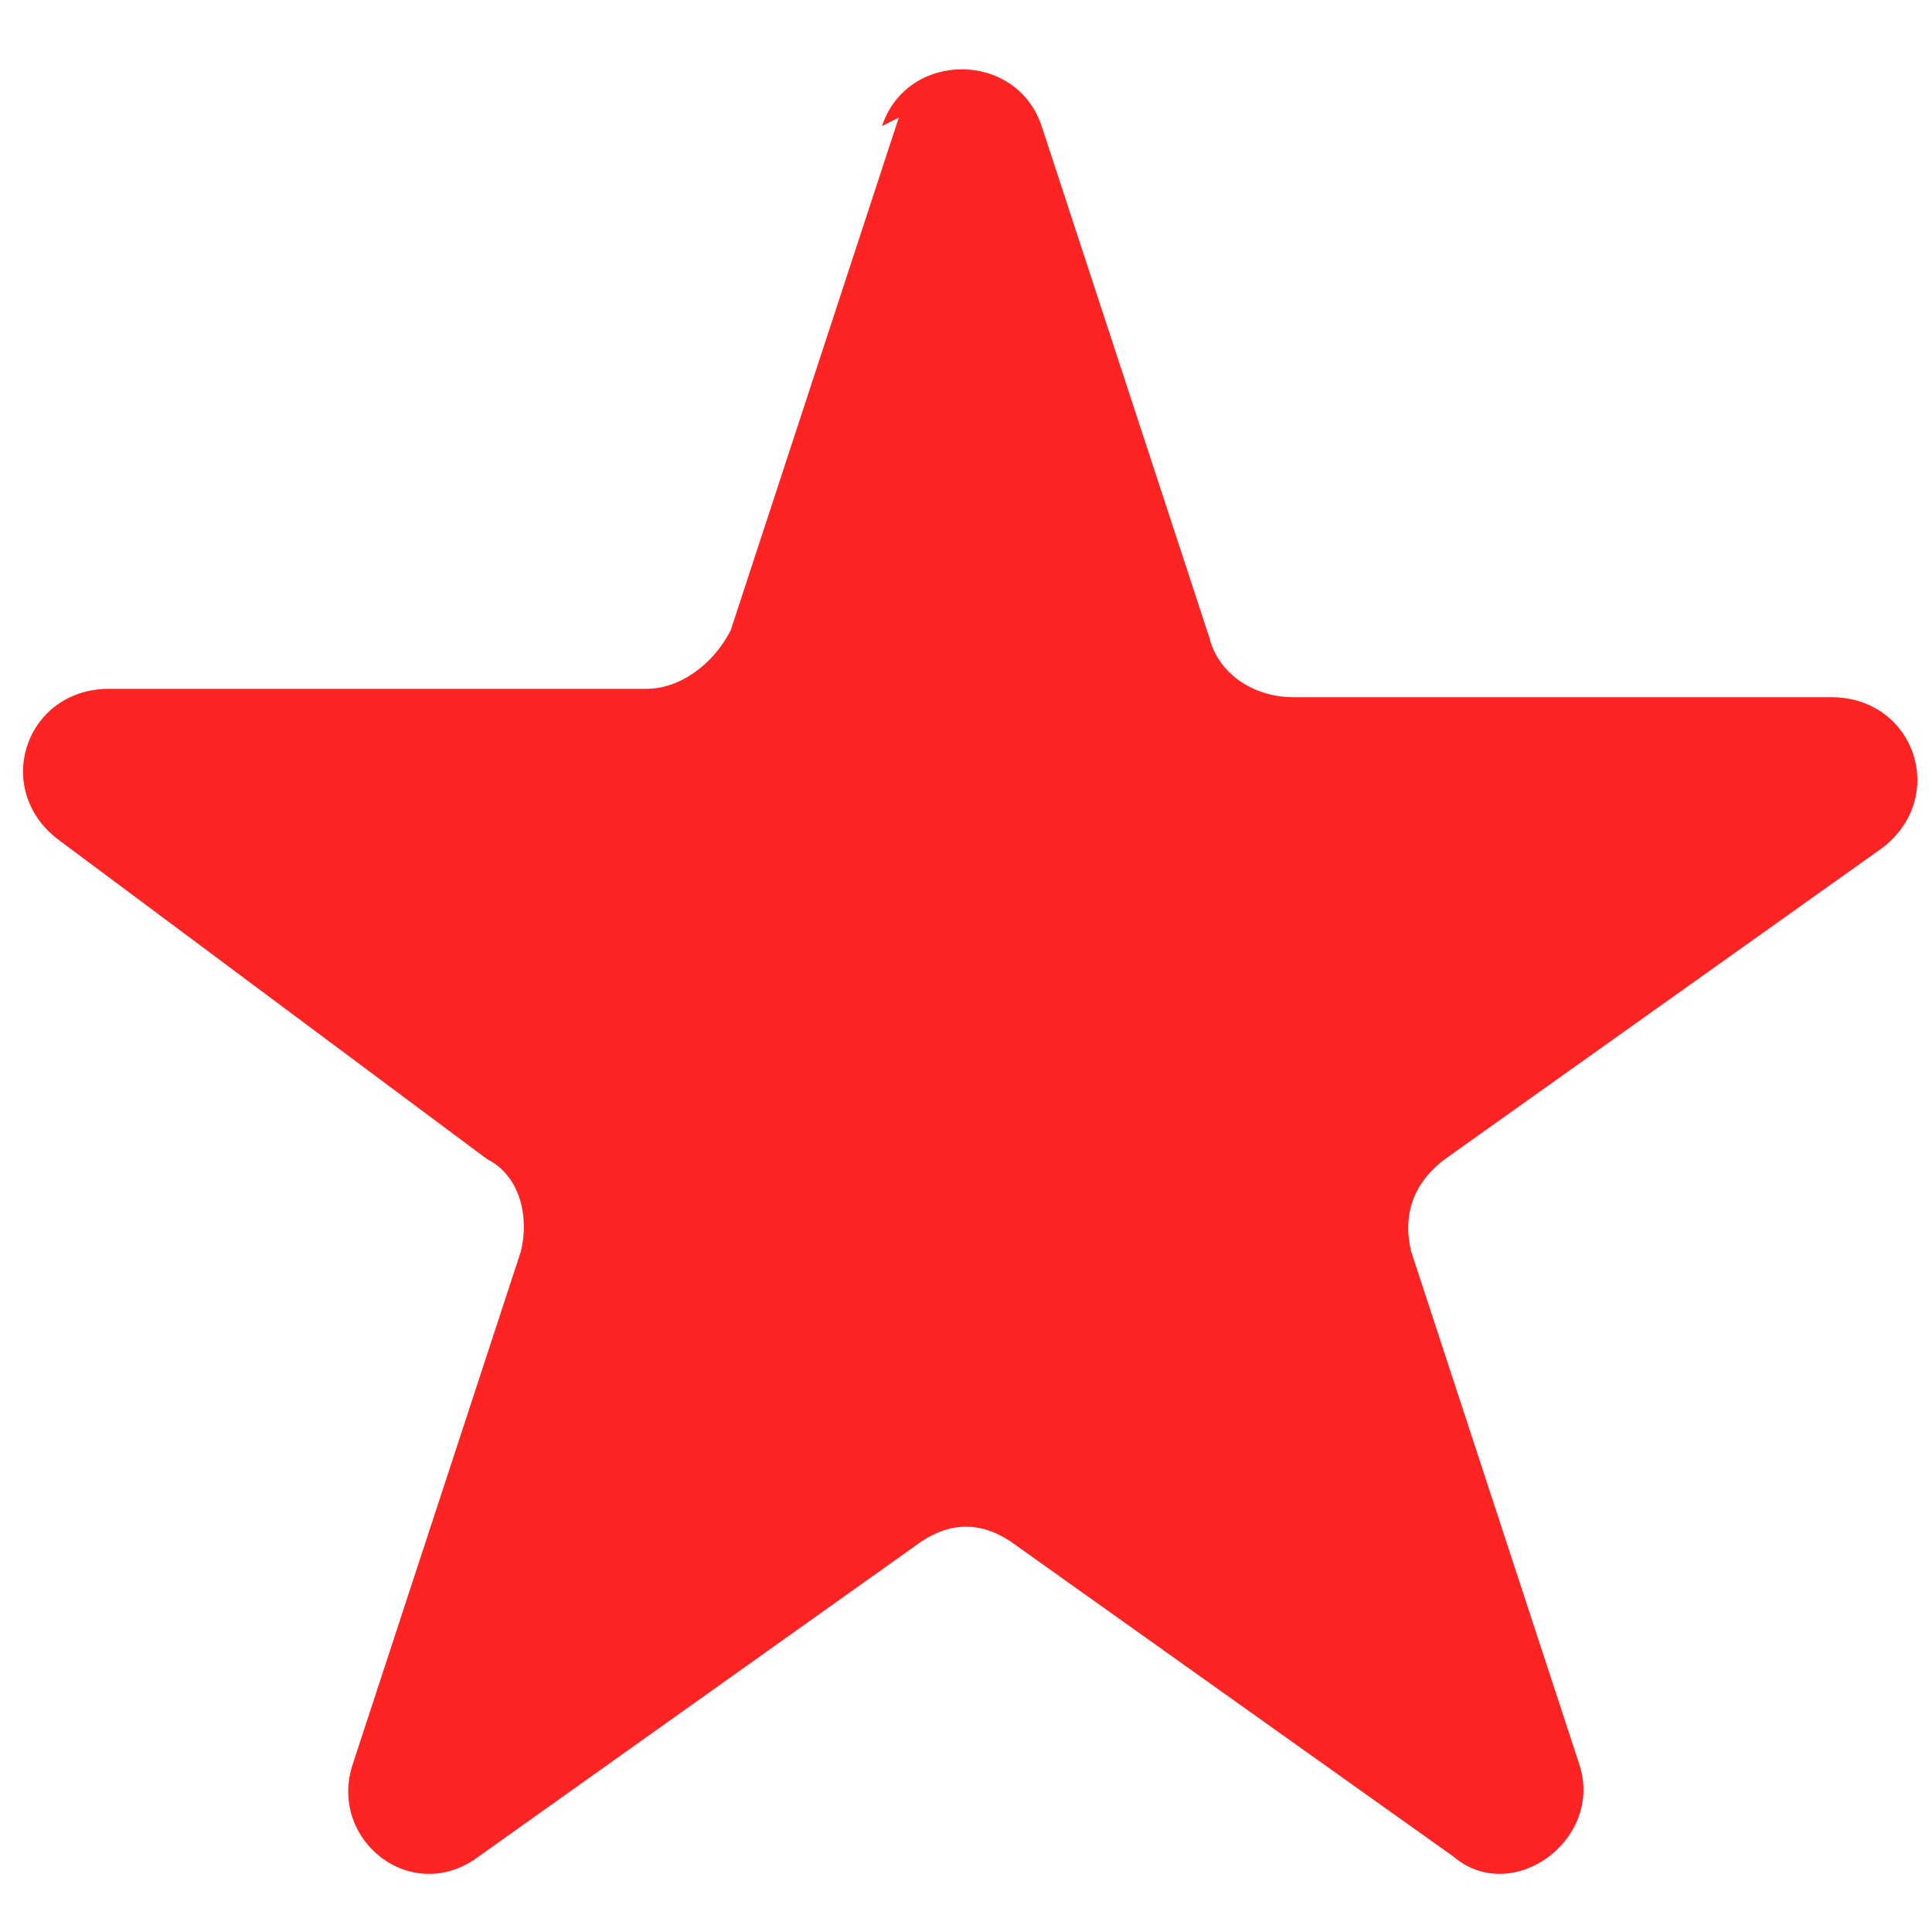 <?xml version="1.0" encoding="UTF-8"?>
<svg id="Layer_1" xmlns="http://www.w3.org/2000/svg" width="23" height="23" version="1.1" viewBox="0 0 23 23">
  <!-- Generator: Adobe Illustrator 29.3.0, SVG Export Plug-In . SVG Version: 2.1.0 Build 146)  -->
  <defs>
    <style>
      .st0 {
        fill: #ff2424;
      }
    </style>
  </defs>
  <path class="st0" d="M10.5,1.5c.3-.9,1.6-.9,1.9,0l2,6.1c.1.4.5.7,1,.7h6.4c1,0,1.4,1.2.6,1.8l-5.2,3.7c-.4.3-.5.7-.4,1.1l2,6.1c.3.9-.8,1.7-1.5,1.1l-5.2-3.7c-.4-.3-.8-.3-1.2,0l-5.2,3.7c-.8.6-1.8-.2-1.5-1.1l2-6.1c.1-.4,0-.9-.4-1.1L.7,10c-.8-.6-.4-1.8.6-1.8h6.4c.4,0,.8-.3,1-.7l2-6.1Z"/>
</svg>